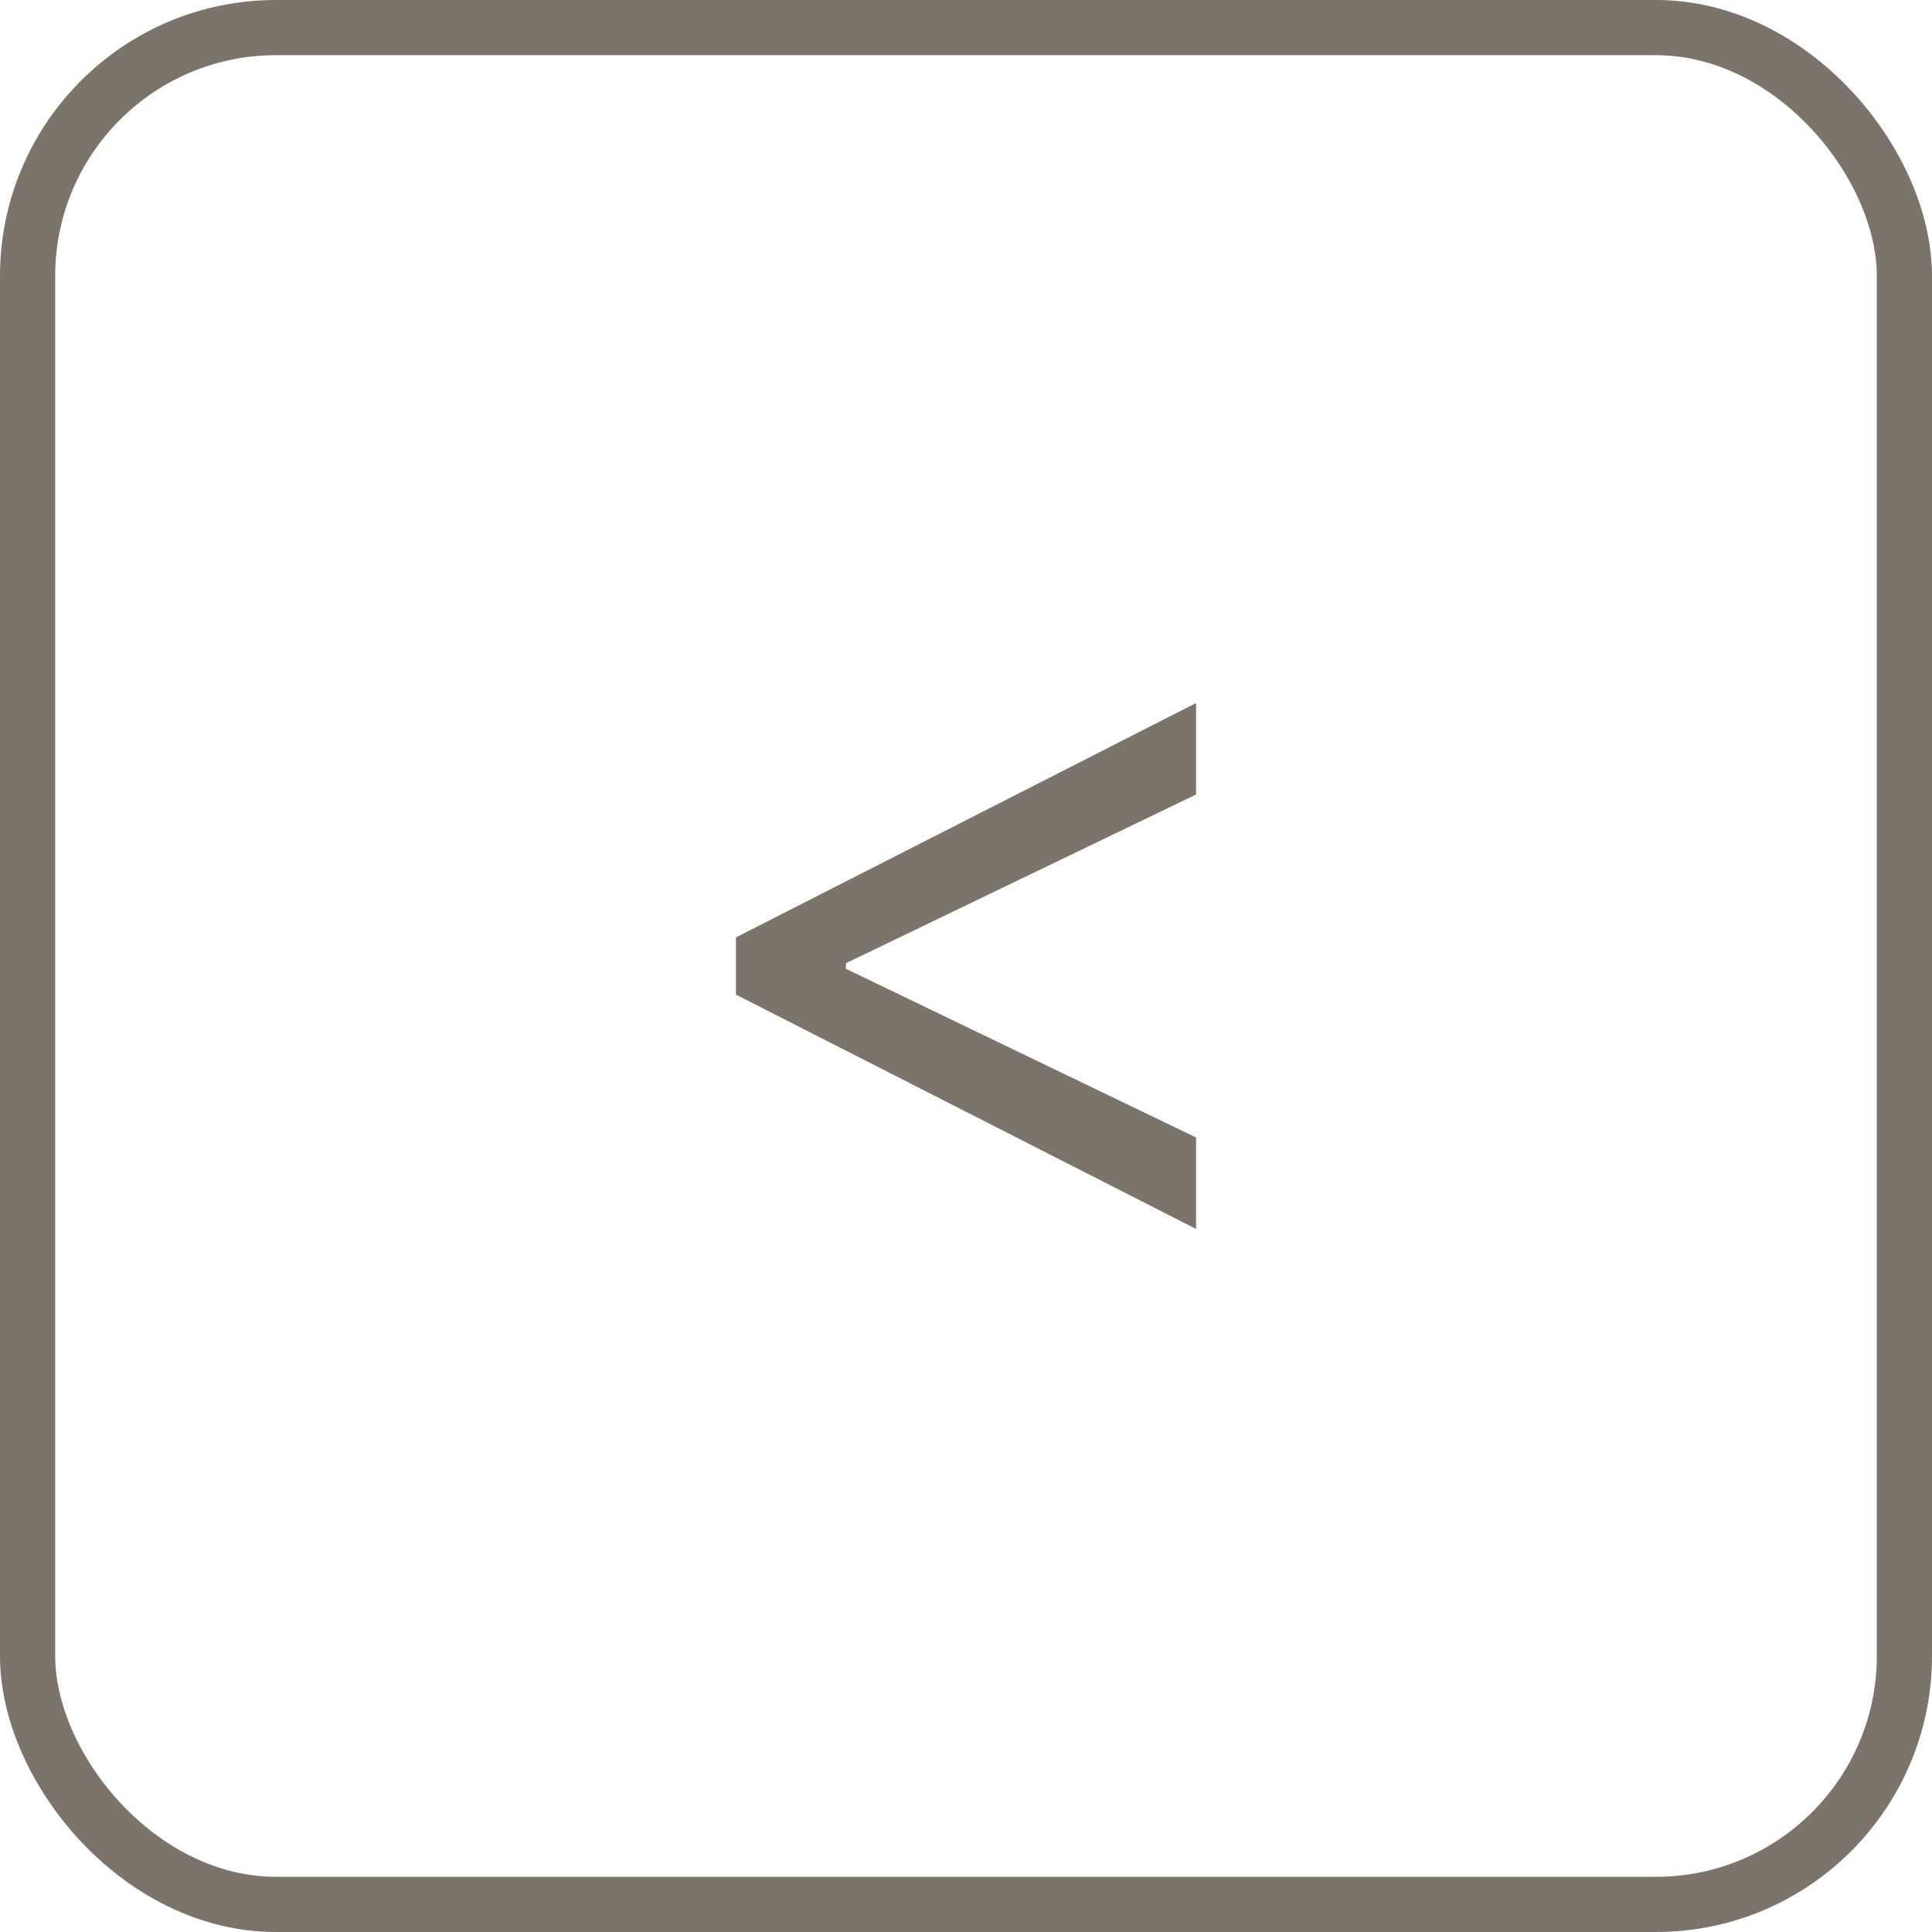 <?xml version="1.0" encoding="UTF-8"?> <svg xmlns="http://www.w3.org/2000/svg" width="35" height="35" viewBox="0 0 35 35" fill="none"><rect x="34.5" y="34.5" width="34" height="34" rx="4.5" transform="rotate(-180 34.5 34.5)" stroke="#7C746B"></rect><path d="M13.332 16.982L21.668 12.736L21.668 14.393L15.274 17.474L15.325 17.371L15.325 17.63L15.274 17.526L21.668 20.607L21.668 22.264L13.332 18.018L13.332 16.982Z" fill="#7C746B"></path></svg> 